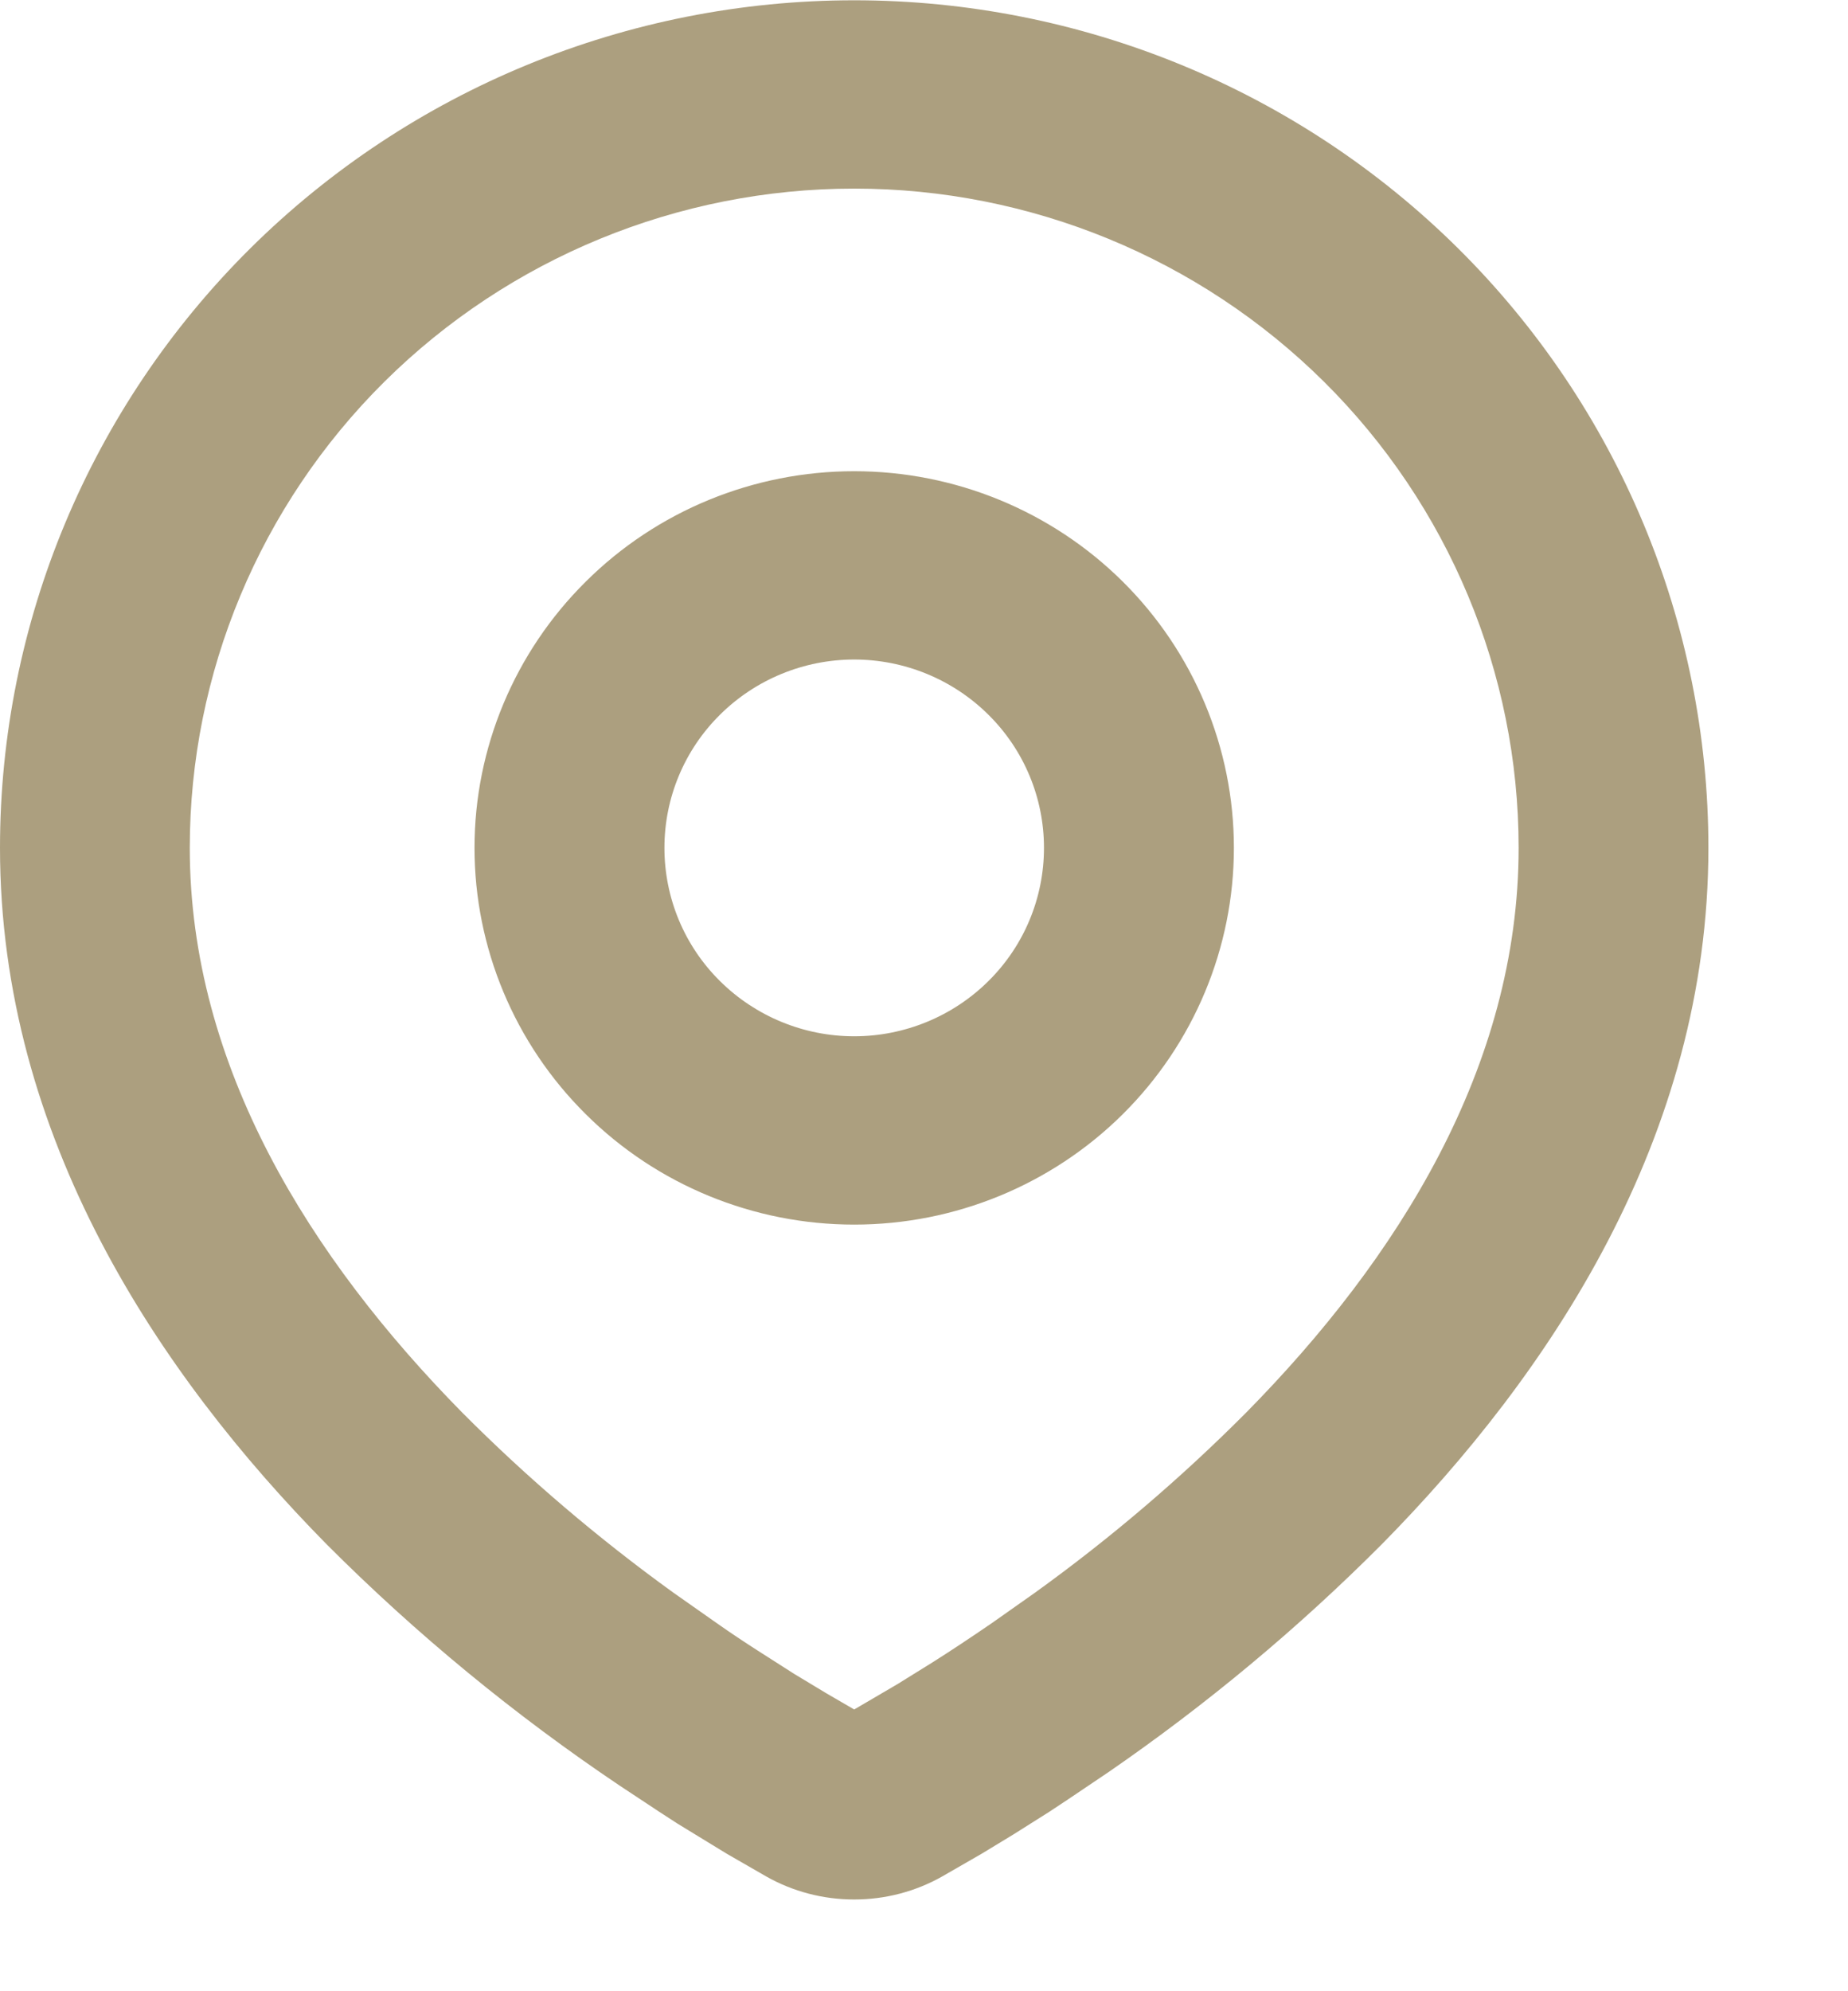 <?xml version="1.0" encoding="UTF-8"?> <svg xmlns="http://www.w3.org/2000/svg" width="13" height="14" viewBox="0 0 13 14" fill="none"><path fill-rule="evenodd" clip-rule="evenodd" d="M6.009 0.002C7.603 0.002 9.131 0.63 10.258 1.747C11.385 2.865 12.018 4.381 12.018 5.961C12.018 7.997 10.899 9.663 9.72 10.858C9.131 11.449 8.488 11.984 7.8 12.458L7.515 12.65L7.382 12.738L7.13 12.897L6.906 13.033L6.628 13.193C6.439 13.3 6.226 13.355 6.009 13.355C5.792 13.355 5.579 13.3 5.39 13.193L5.112 13.033L4.765 12.821L4.637 12.738L4.363 12.557C3.621 12.059 2.929 11.49 2.298 10.858C1.119 9.662 0 7.997 0 5.961C0 4.381 0.633 2.865 1.76 1.747C2.887 0.63 4.415 0.002 6.009 0.002ZM6.009 1.326C4.77 1.326 3.581 1.815 2.704 2.684C1.828 3.553 1.335 4.732 1.335 5.961C1.335 7.499 2.185 8.849 3.252 9.932C3.711 10.393 4.208 10.816 4.736 11.197L5.042 11.412C5.14 11.481 5.235 11.544 5.327 11.603L5.587 11.769L5.816 11.907L6.009 12.019L6.313 11.841L6.558 11.689C6.688 11.607 6.828 11.514 6.977 11.412L7.282 11.197C7.811 10.816 8.307 10.393 8.766 9.932C9.834 8.849 10.683 7.499 10.683 5.961C10.683 4.732 10.19 3.553 9.314 2.684C8.437 1.815 7.249 1.326 6.009 1.326ZM6.009 3.313C6.717 3.313 7.397 3.592 7.898 4.089C8.398 4.585 8.68 5.259 8.68 5.961C8.68 6.664 8.398 7.338 7.898 7.834C7.397 8.331 6.717 8.61 6.009 8.61C5.301 8.61 4.621 8.331 4.121 7.834C3.62 7.338 3.338 6.664 3.338 5.961C3.338 5.259 3.62 4.585 4.121 4.089C4.621 3.592 5.301 3.313 6.009 3.313ZM6.009 4.637C5.655 4.637 5.315 4.777 5.065 5.025C4.814 5.273 4.674 5.61 4.674 5.961C4.674 6.313 4.814 6.65 5.065 6.898C5.315 7.146 5.655 7.286 6.009 7.286C6.363 7.286 6.703 7.146 6.953 6.898C7.204 6.65 7.344 6.313 7.344 5.961C7.344 5.61 7.204 5.273 6.953 5.025C6.703 4.777 6.363 4.637 6.009 4.637Z" fill="#AC9F7F"></path></svg> 